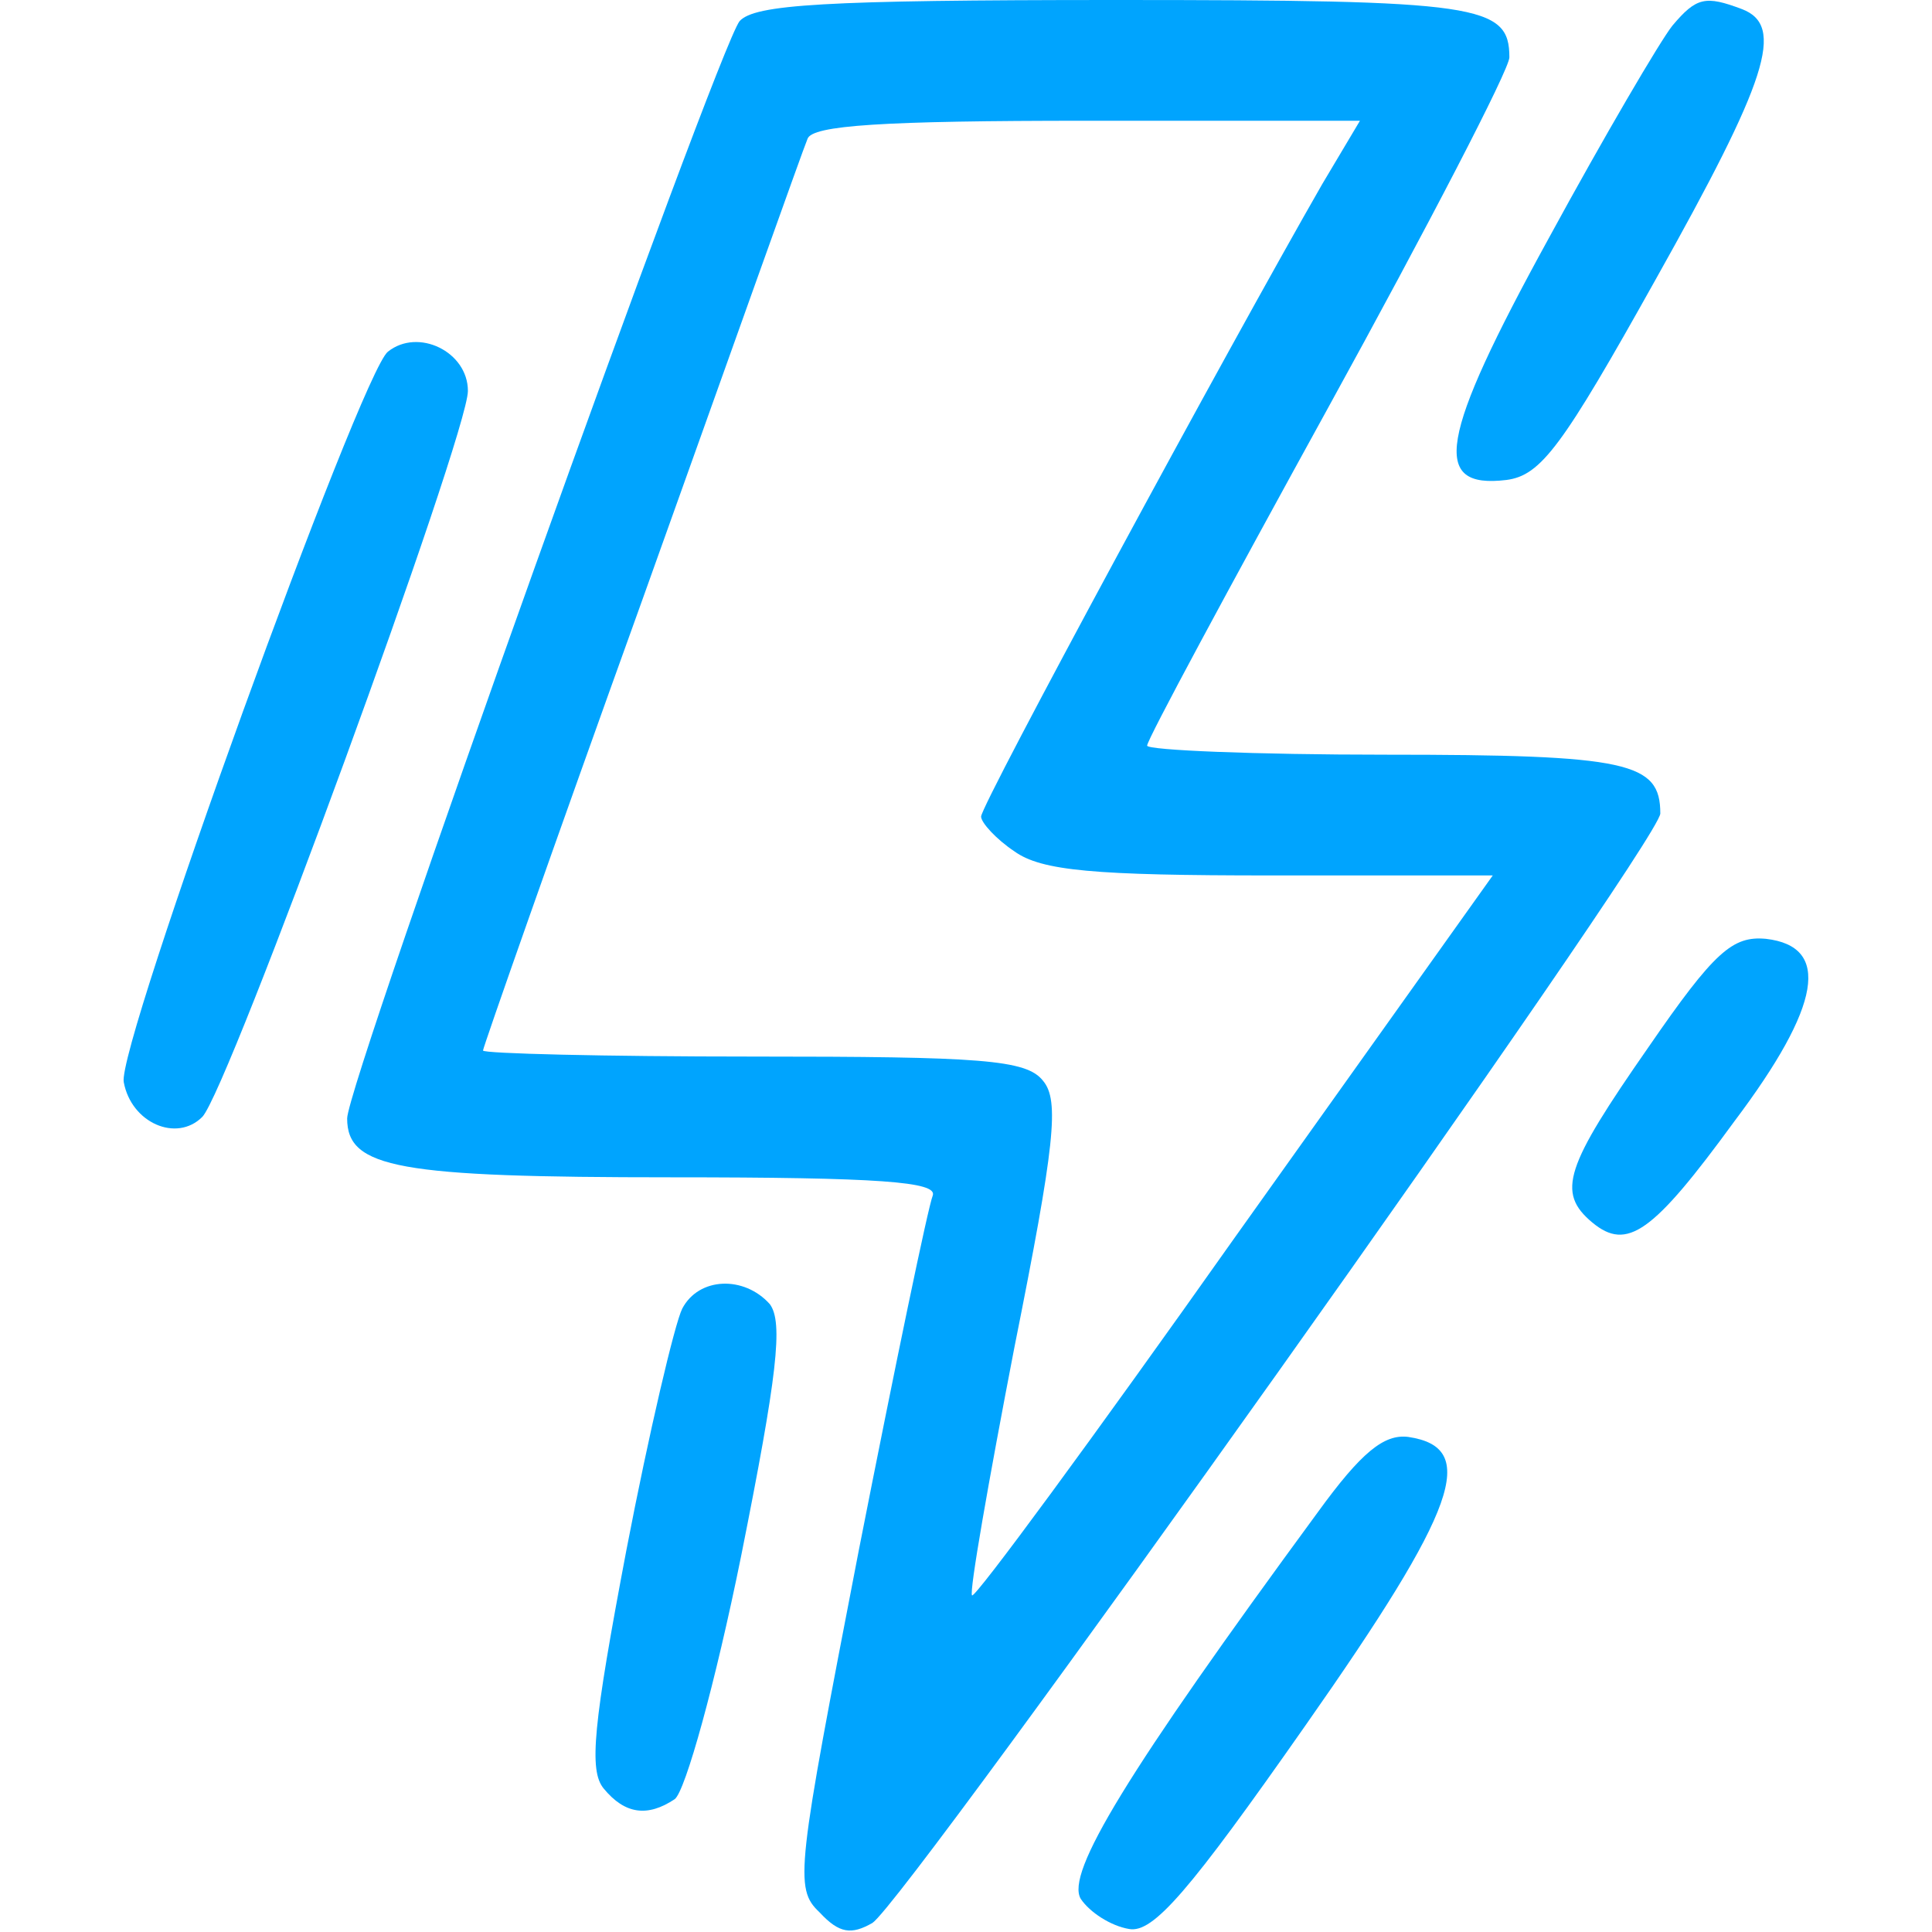 <svg xmlns:xlink="http://www.w3.org/1999/xlink" xmlns="http://www.w3.org/2000/svg" width="128" height="128" viewBox="0 0 128 128" preserveAspectRatio="xMidYMid meet"><g transform="translate(0,128) scale(0.1,-0.1)" fill="#00a4fe" stroke="none"><path d="M490 1266 c-15 -19 -260 -703 -260 -727 0 -33 34 -39 215 -39 138 0 176 -3 173 -12 -3 -7 -25 -113 -49 -235 -41 -212 -43 -224 -26 -240 13 -14 21 -15 35 -7 23 15 521 715 522 735 0 34 -21 39 -182 39 -87 0 -158 3 -158 6 0 4 54 104 120 224 66 120 120 224 120 232 0 35 -20 38 -261 38 -194 0 -239 -3 -249 -14z m386 -108 c-62 -108 -226 -411 -226 -419 0 -4 10 -15 22 -23 18 -13 53 -16 170 -16 l147 0 -171 -240 c-94 -133 -172 -239 -174 -237 -2 2 11 76 28 164 27 135 30 164 19 177 -11 14 -41 16 -192 16 -99 0 -179 2 -179 4 0 2 47 136 105 297 58 162 107 300 110 307 3 9 50 12 185 12 l181 0 -25 -42z" fill="#00a4fe"></path><path d="M1108 1263 c-8 -10 -45 -73 -82 -141 -73 -133 -78 -166 -28 -160 23 3 37 22 99 133 74 132 86 168 57 179 -24 9 -30 8 -46 -11z" fill="#00a4fe"></path><path d="M257 1047 c-18 -14 -180 -461 -175 -484 5 -27 35 -40 52 -23 17 17 176 452 176 481 0 26 -33 42 -53 26z" fill="#00a4fe"></path><path d="M1092 586 c-55 -79 -61 -96 -37 -116 23 -19 40 -7 94 67 58 77 64 116 21 121 -22 2 -34 -8 -78 -72z" fill="#00a4fe"></path><path d="M452 413 c-5 -10 -22 -82 -37 -160 -22 -116 -25 -146 -15 -158 14 -17 29 -19 47 -7 7 5 27 77 44 161 24 120 28 155 19 167 -17 19 -47 18 -58 -3z" fill="#00a4fe"></path><path d="M873 278 c-127 -173 -167 -239 -157 -256 6 -9 20 -18 32 -20 16 -3 40 25 117 135 101 144 115 184 68 191 -16 2 -31 -10 -60 -50z" fill="#00a4fe"></path></g></svg>
